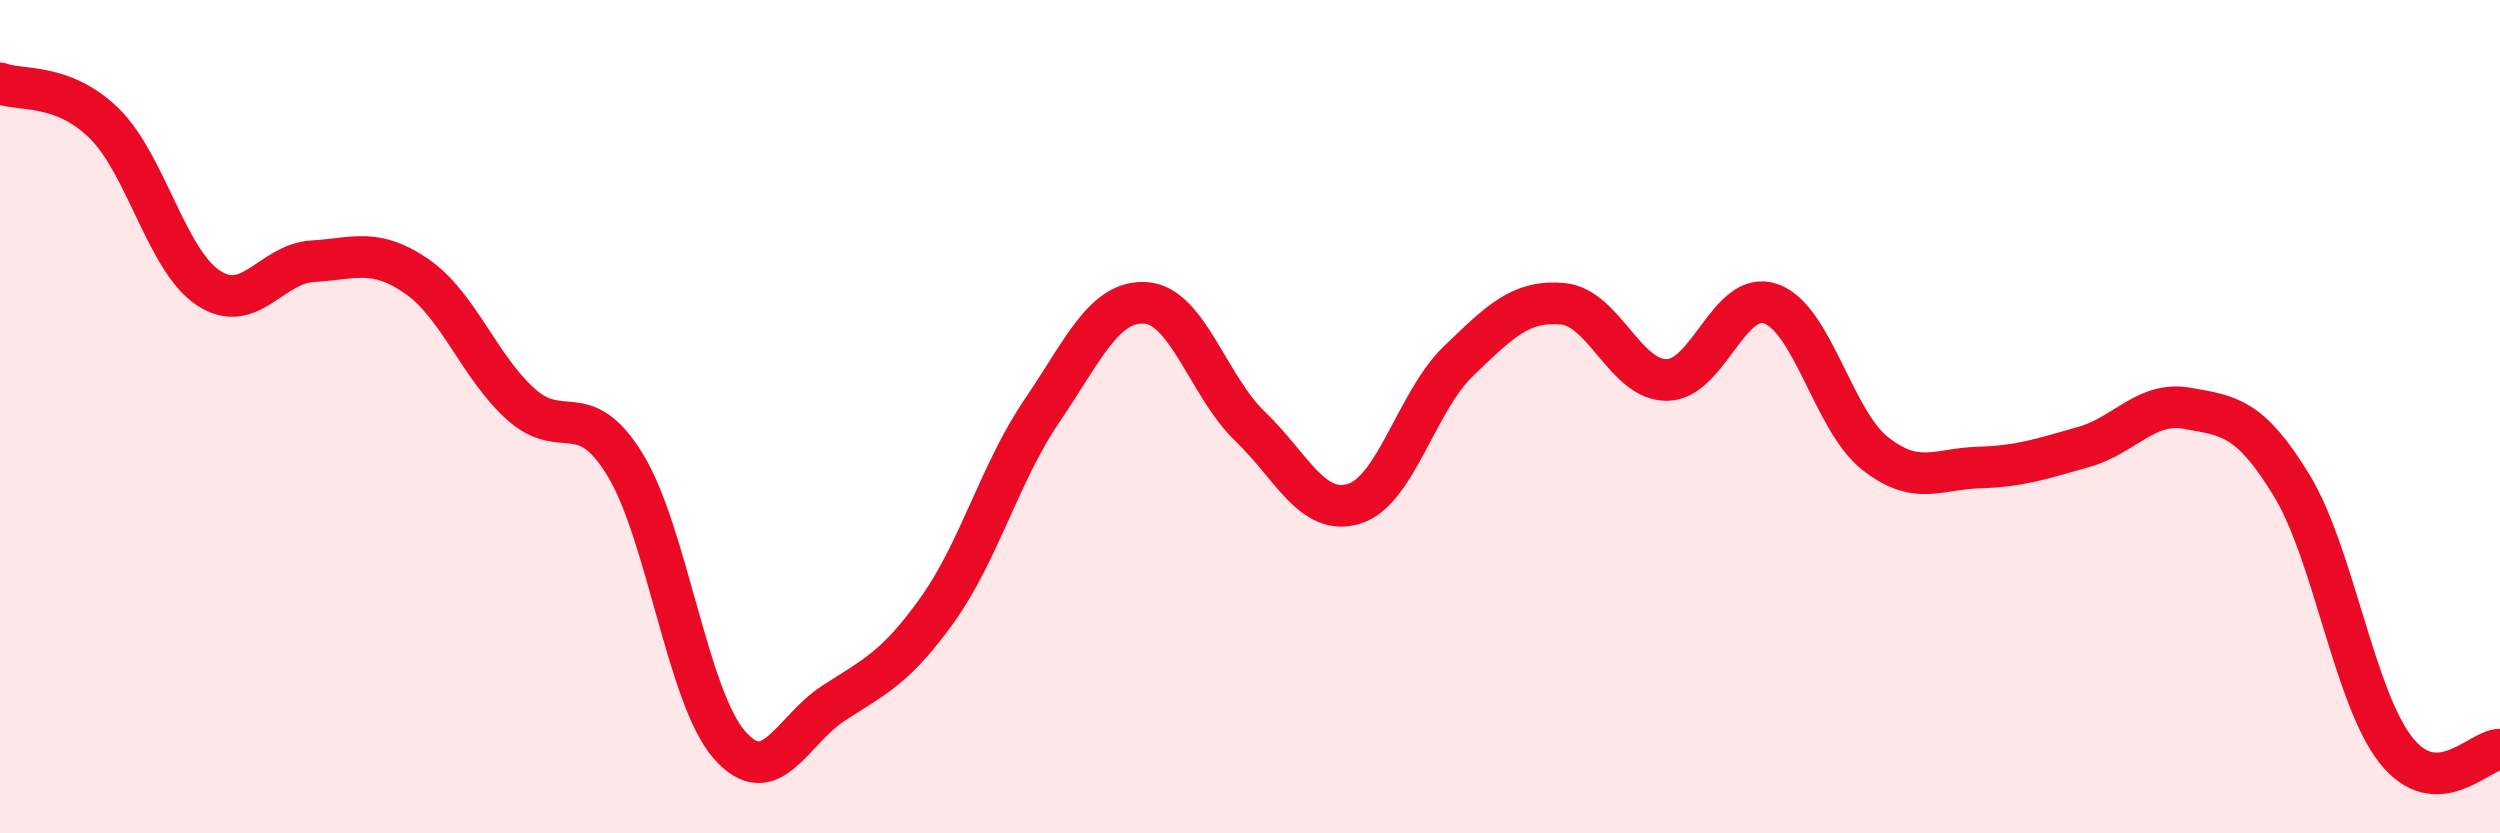 
    <svg width="60" height="20" viewBox="0 0 60 20" xmlns="http://www.w3.org/2000/svg">
      <path
        d="M 0,2 C 0.5,2.19 1.5,1.98 2.5,2.96 C 3.5,3.94 4,6.25 5,6.91 C 6,7.57 6.5,6.33 7.5,6.27 C 8.5,6.21 9,5.94 10,6.63 C 11,7.32 11.5,8.8 12.5,9.7 C 13.5,10.6 14,9.52 15,11.15 C 16,12.78 16.5,16.72 17.5,17.87 C 18.5,19.02 19,17.53 20,16.88 C 21,16.23 21.5,16.03 22.5,14.63 C 23.5,13.23 24,11.34 25,9.87 C 26,8.4 26.5,7.2 27.5,7.27 C 28.5,7.34 29,9.27 30,10.23 C 31,11.19 31.5,12.4 32.5,12.09 C 33.5,11.78 34,9.63 35,8.67 C 36,7.71 36.5,7.2 37.5,7.29 C 38.5,7.38 39,9.12 40,9.12 C 41,9.12 41.5,6.94 42.5,7.29 C 43.5,7.64 44,10.09 45,10.88 C 46,11.67 46.5,11.25 47.5,11.22 C 48.5,11.19 49,11.01 50,10.73 C 51,10.45 51.5,9.62 52.5,9.8 C 53.5,9.98 54,10.01 55,11.65 C 56,13.29 56.5,16.73 57.5,18 C 58.5,19.27 59.5,17.99 60,17.99L60 20L0 20Z"
        fill="#EB0A25"
        opacity="0.1"
        stroke-linecap="round"
        stroke-linejoin="round"
      />
      <path
        d="M 0,2 C 0.5,2.19 1.5,1.98 2.5,2.96 C 3.5,3.94 4,6.25 5,6.91 C 6,7.57 6.5,6.33 7.5,6.27 C 8.5,6.21 9,5.94 10,6.63 C 11,7.32 11.5,8.8 12.5,9.7 C 13.5,10.6 14,9.52 15,11.15 C 16,12.78 16.5,16.72 17.5,17.87 C 18.5,19.02 19,17.53 20,16.88 C 21,16.23 21.5,16.03 22.5,14.63 C 23.5,13.23 24,11.34 25,9.87 C 26,8.4 26.5,7.2 27.5,7.27 C 28.5,7.34 29,9.27 30,10.23 C 31,11.19 31.5,12.4 32.5,12.09 C 33.5,11.78 34,9.63 35,8.67 C 36,7.71 36.5,7.2 37.5,7.29 C 38.5,7.38 39,9.12 40,9.12 C 41,9.12 41.5,6.94 42.5,7.29 C 43.5,7.64 44,10.09 45,10.88 C 46,11.67 46.5,11.25 47.5,11.22 C 48.5,11.19 49,11.01 50,10.73 C 51,10.45 51.5,9.62 52.5,9.8 C 53.5,9.98 54,10.01 55,11.65 C 56,13.29 56.5,16.73 57.5,18 C 58.5,19.27 59.5,17.99 60,17.99"
        stroke="#EB0A25"
        stroke-width="1"
        fill="none"
        stroke-linecap="round"
        stroke-linejoin="round"
      />
    </svg>
  